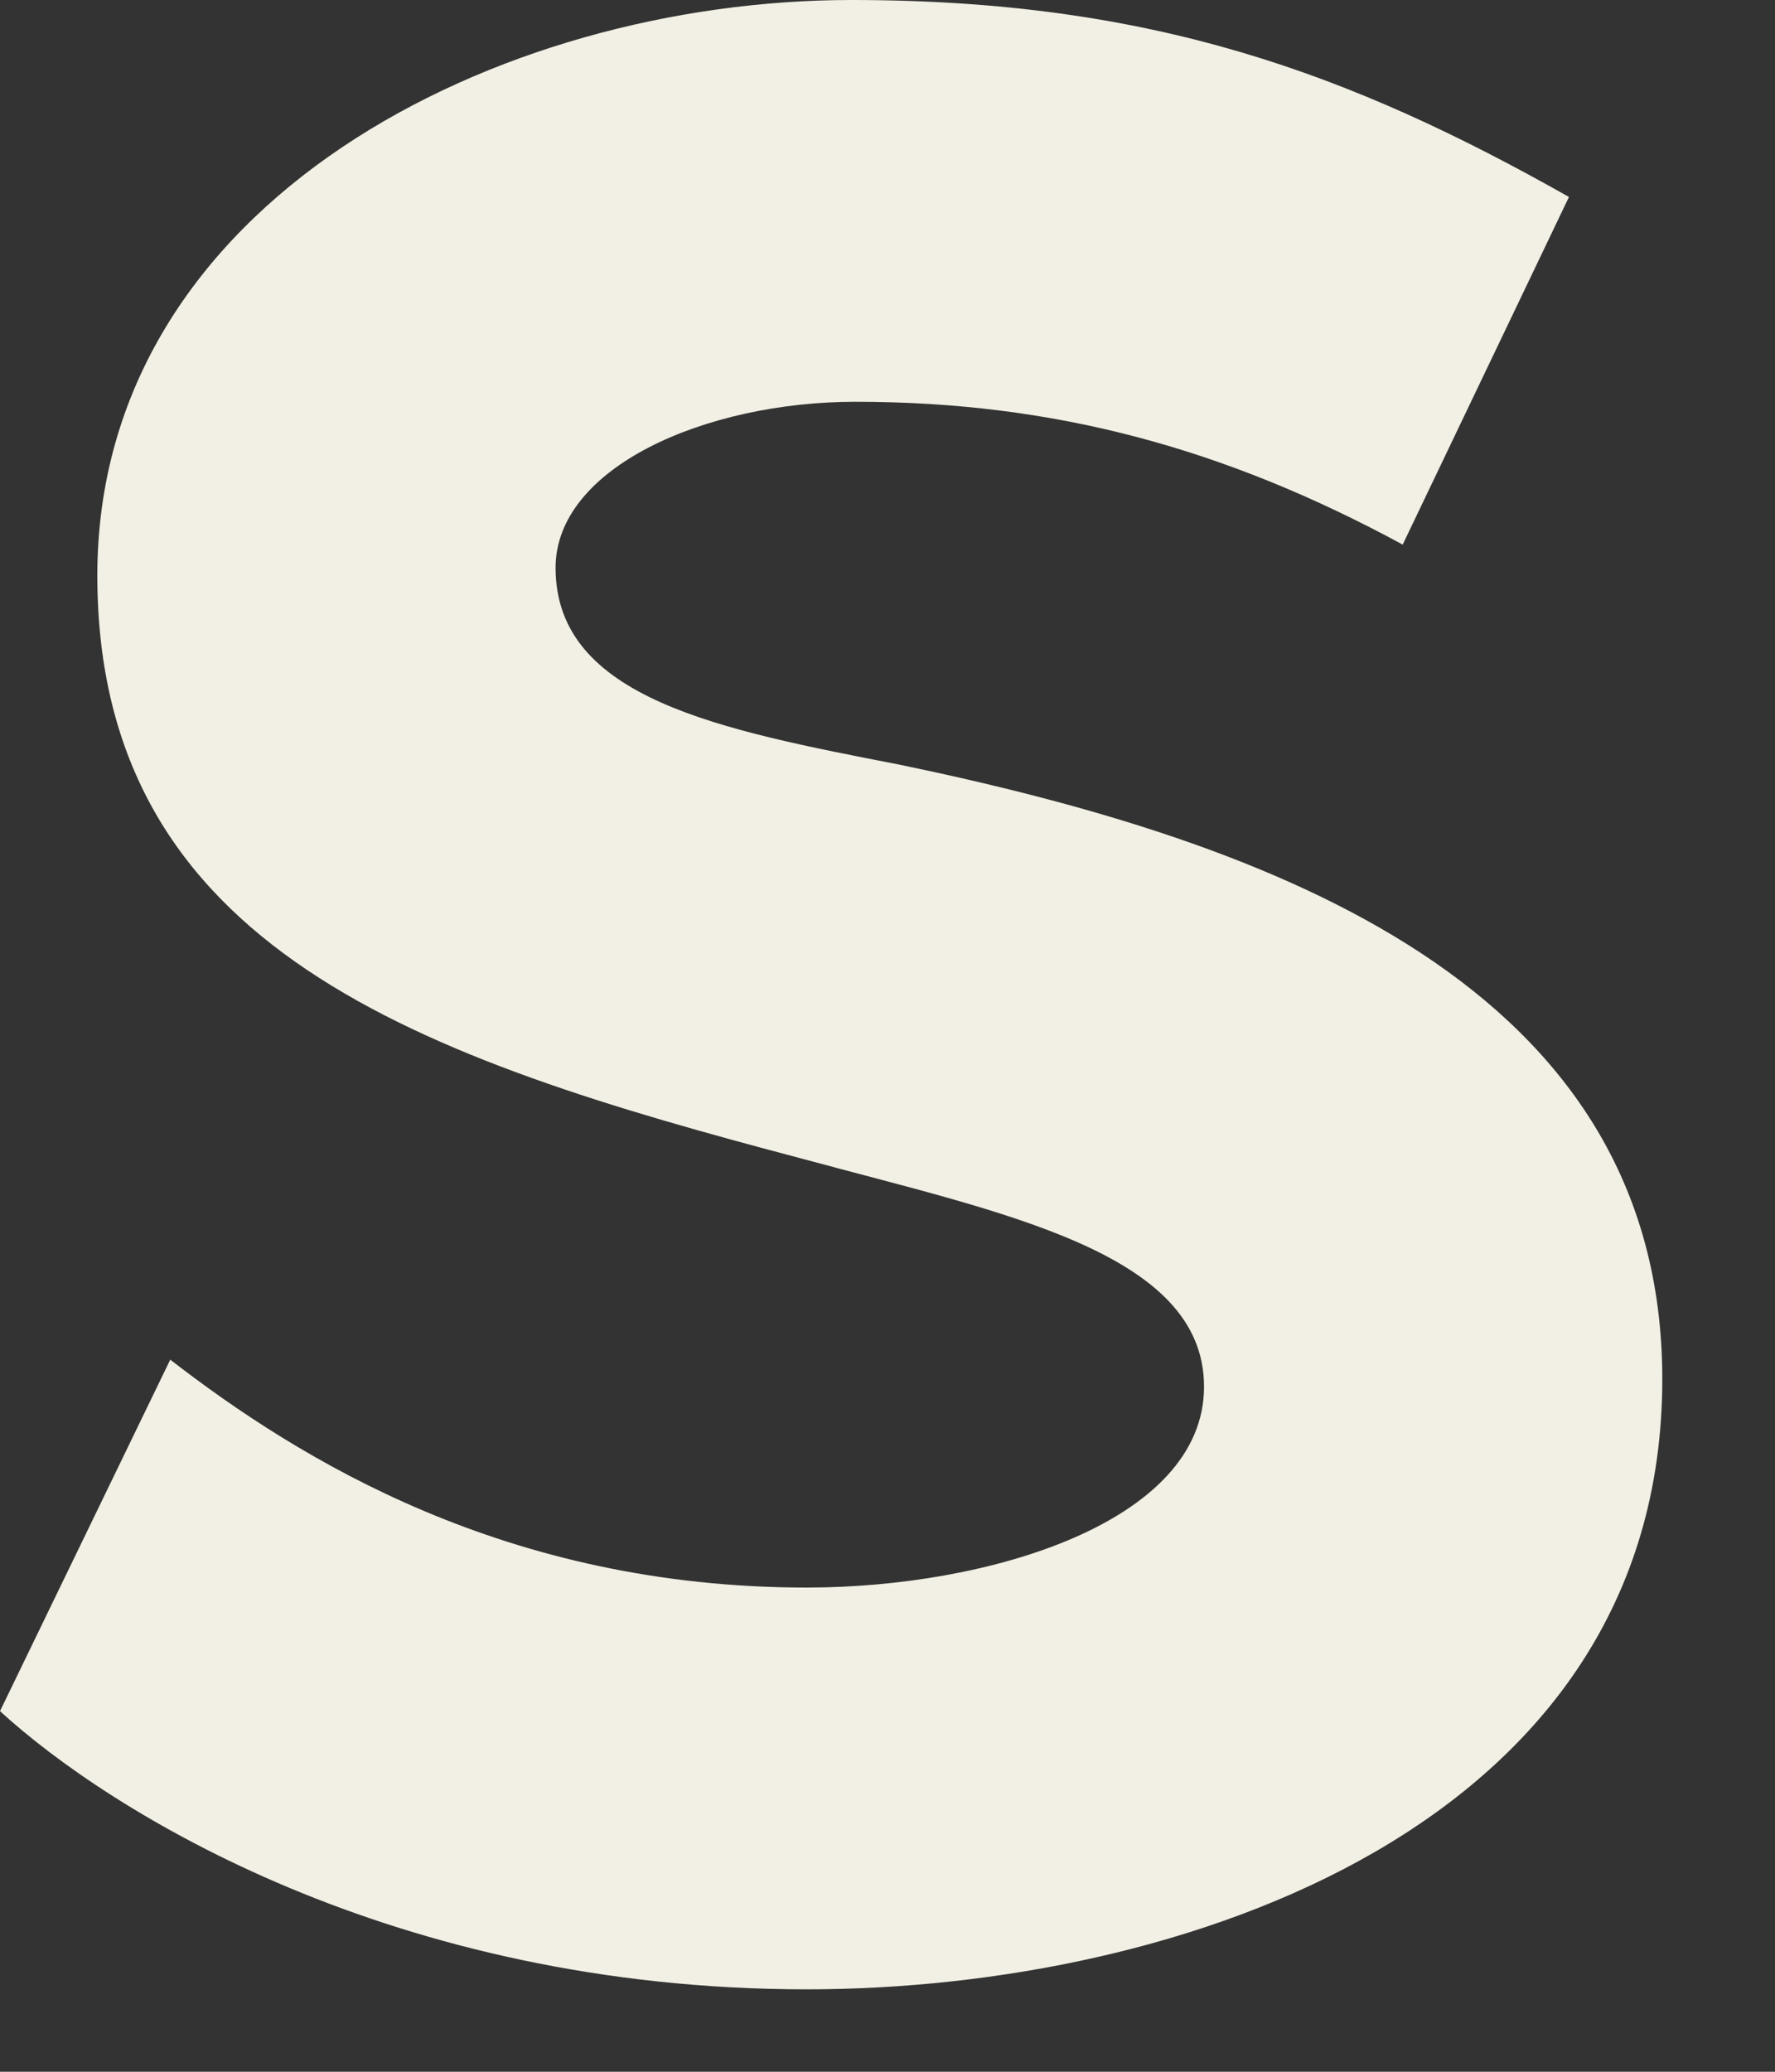 <?xml version="1.0" encoding="utf-8"?>
<svg xmlns="http://www.w3.org/2000/svg" fill="none" height="100%" overflow="visible" preserveAspectRatio="none" style="display: block;" viewBox="0 0 12 14" width="100%">
<rect x="0" y="0" width="12" height="14" fill="#333333" stroke="none"/>
<path d="M0 11.563L1.151 9.188C2.028 9.866 3.426 10.728 5.454 10.728C6.688 10.728 8.14 10.284 8.14 9.371C8.14 8.458 6.77 8.196 5.427 7.831C2.851 7.152 0.658 6.421 0.658 3.889C0.658 1.357 3.372 0 5.756 0C7.784 0 9.127 0.495 10.607 1.331L9.483 3.68C8.278 3.028 7.127 2.715 5.783 2.715C4.77 2.715 3.756 3.159 3.756 3.837C3.756 4.724 4.879 4.933 6.085 5.168C8.607 5.691 11.238 6.656 11.238 9.319C11.238 12.346 7.977 13.443 5.455 13.443C2.66 13.443 0.742 12.242 0.001 11.564L0 11.563Z" fill="#F2F0E4" id="Vector"/>
</svg>